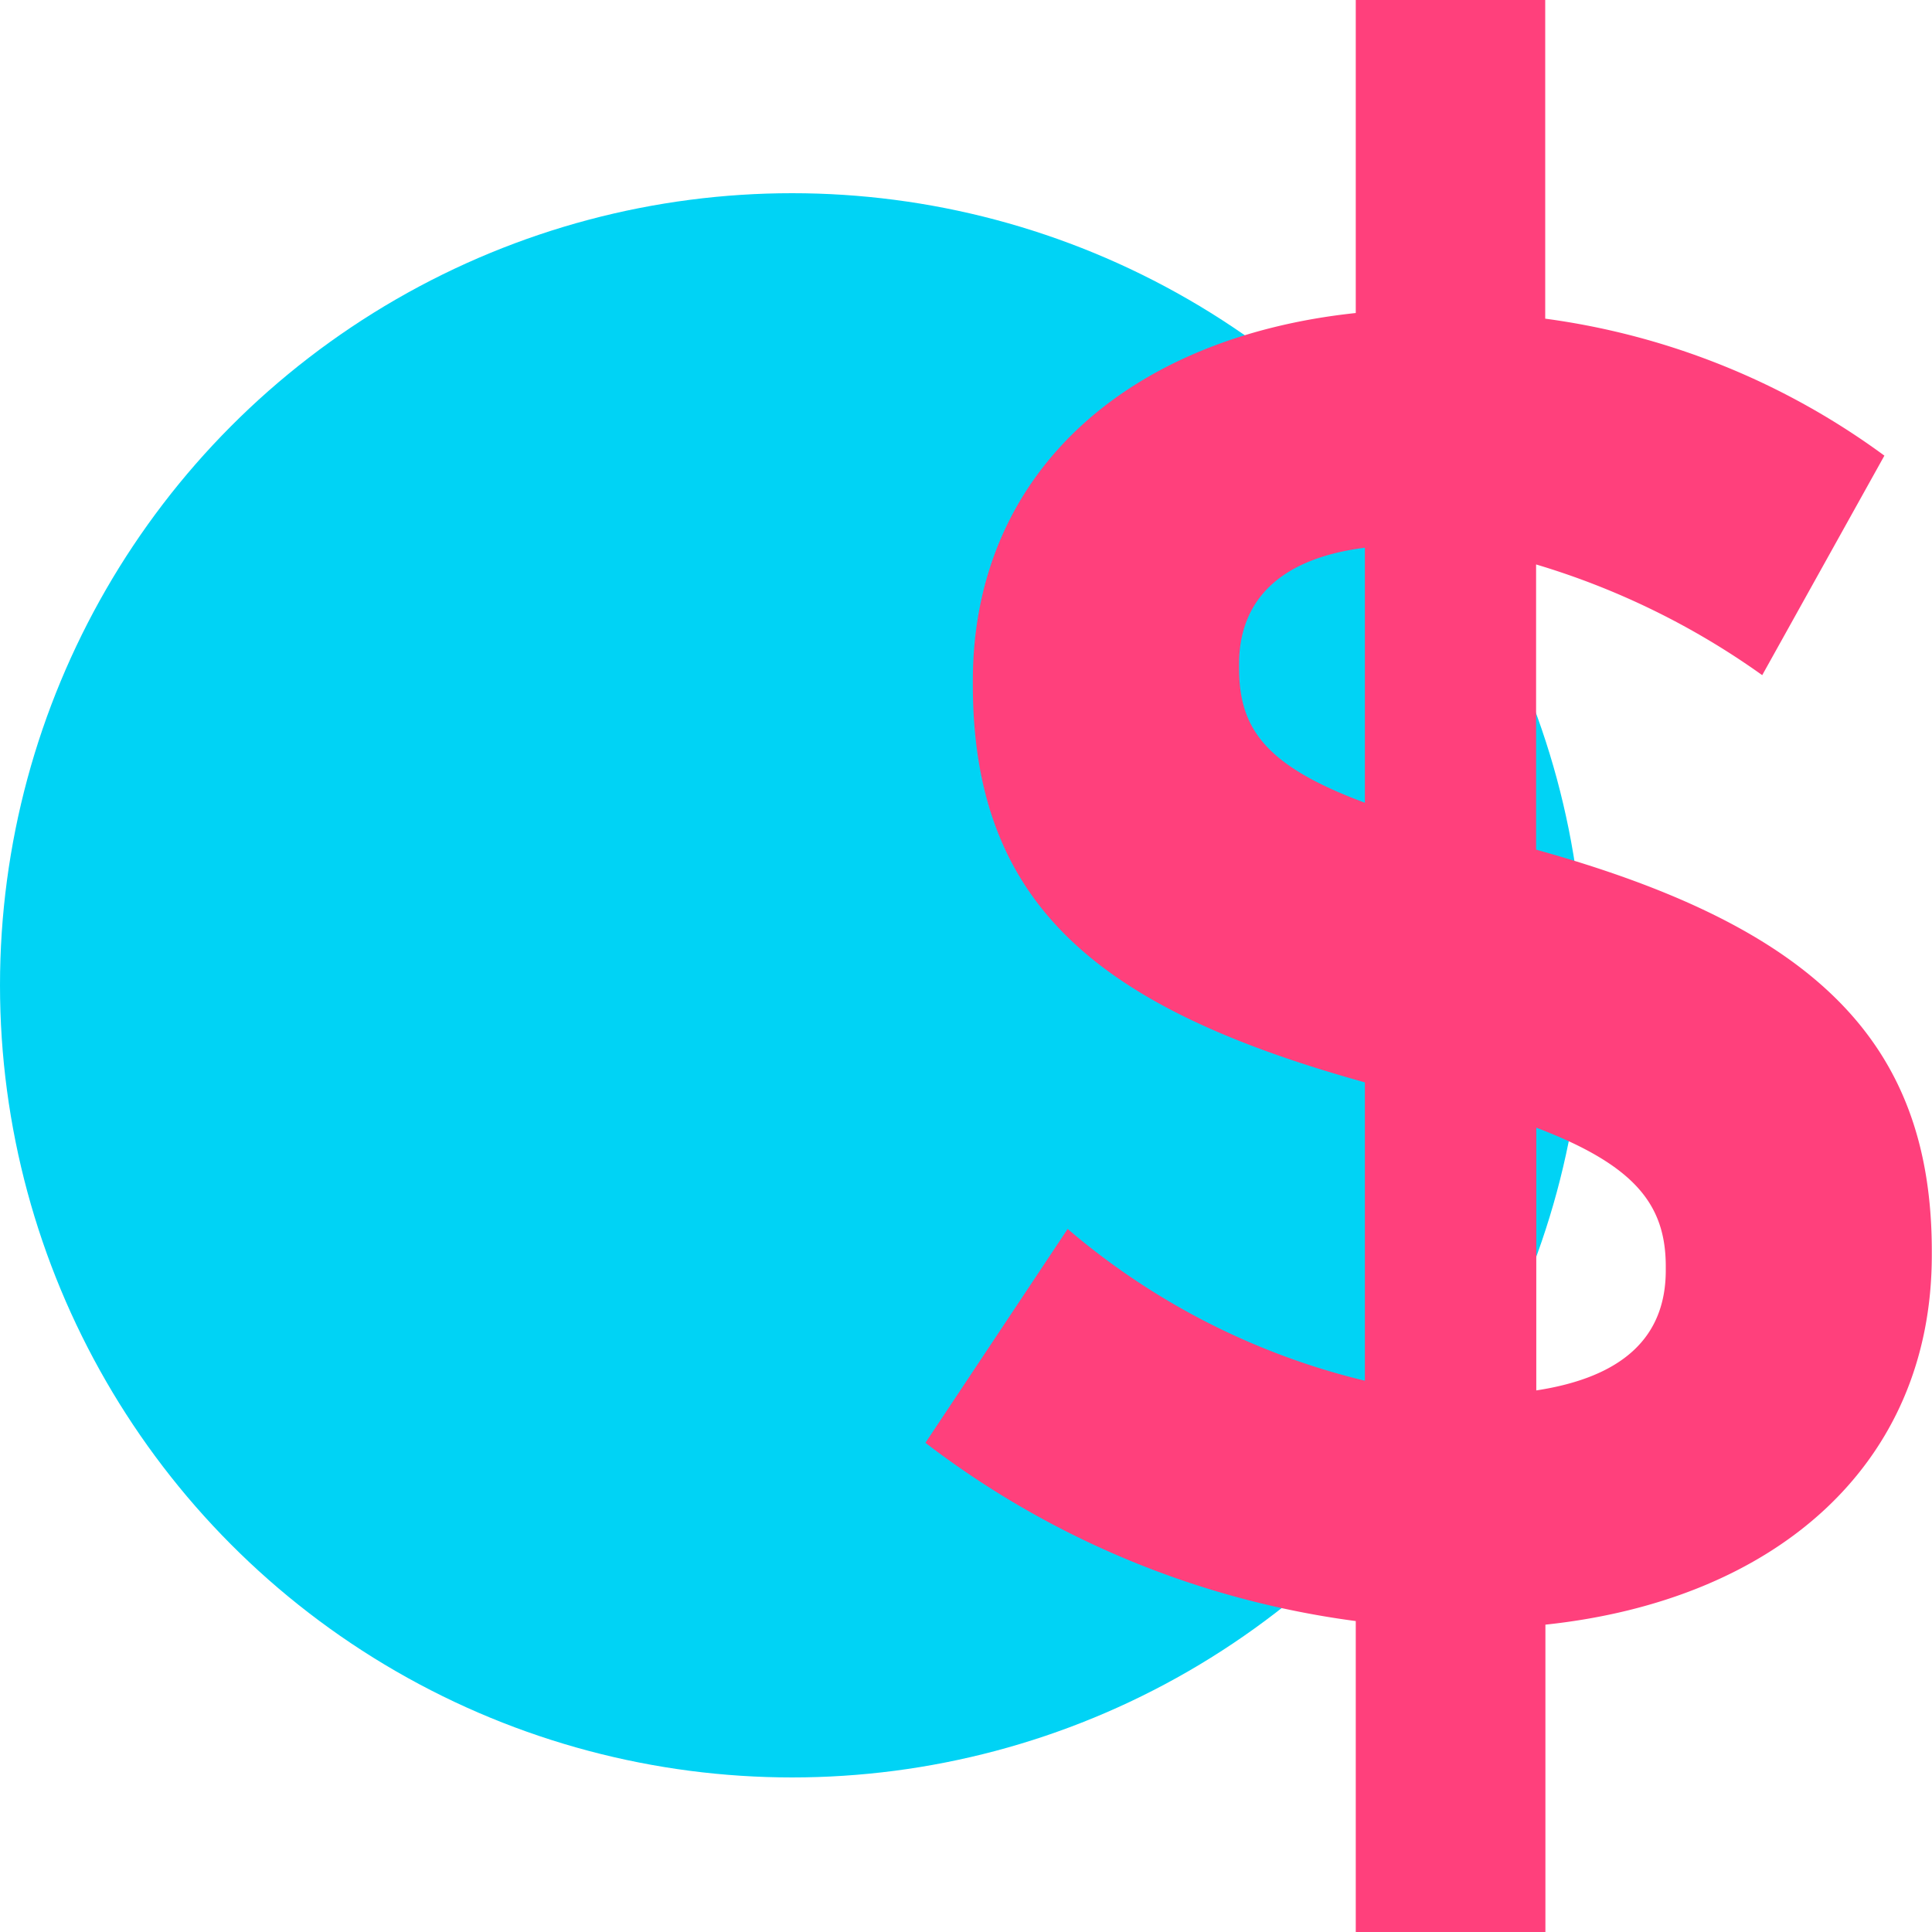 <svg xmlns="http://www.w3.org/2000/svg" width="50" height="50" viewBox="0 0 50 50">
  <g id="SD-Exchange-rates" transform="translate(-403 -1453)">
    <circle id="Ellipse_383" data-name="Ellipse 383" cx="20.5" cy="20.5" r="20.5" transform="translate(403 1458)" fill="#00d3f5" style="mix-blend-mode: multiply;isolation: isolate"/>
    <path id="Path_7854" data-name="Path 7854" d="M13.029,12.354h4.908V4.4c5.946-.631,10-4.127,10-9.566v-.1c0-5.438-3.067-8.4-10.241-10.391v-7.381a19.805,19.805,0,0,1,5.852,2.865l3.162-5.681a19.1,19.1,0,0,0-8.778-3.545v-8.254H13.029v8.108c-5.946.631-9.91,4.176-9.91,9.517v.1c0,5.778,3.351,8.4,10.146,10.294v7.721A18.509,18.509,0,0,1,5.573-5.841L1.892-.306A23.343,23.343,0,0,0,13.029,4.307ZM21.052-4.87v.1c0,1.748-1.133,2.768-3.351,3.108v-6.8C20.25-7.492,21.052-6.473,21.052-4.87ZM10.009-20.36v-.1c0-1.554.944-2.719,3.256-3.011v6.6C10.67-17.835,10.009-18.806,10.009-20.36Z" transform="translate(425.058 1490.646)" fill="#ff407c" style="mix-blend-mode: multiply;isolation: isolate"/>
  </g>
</svg>
